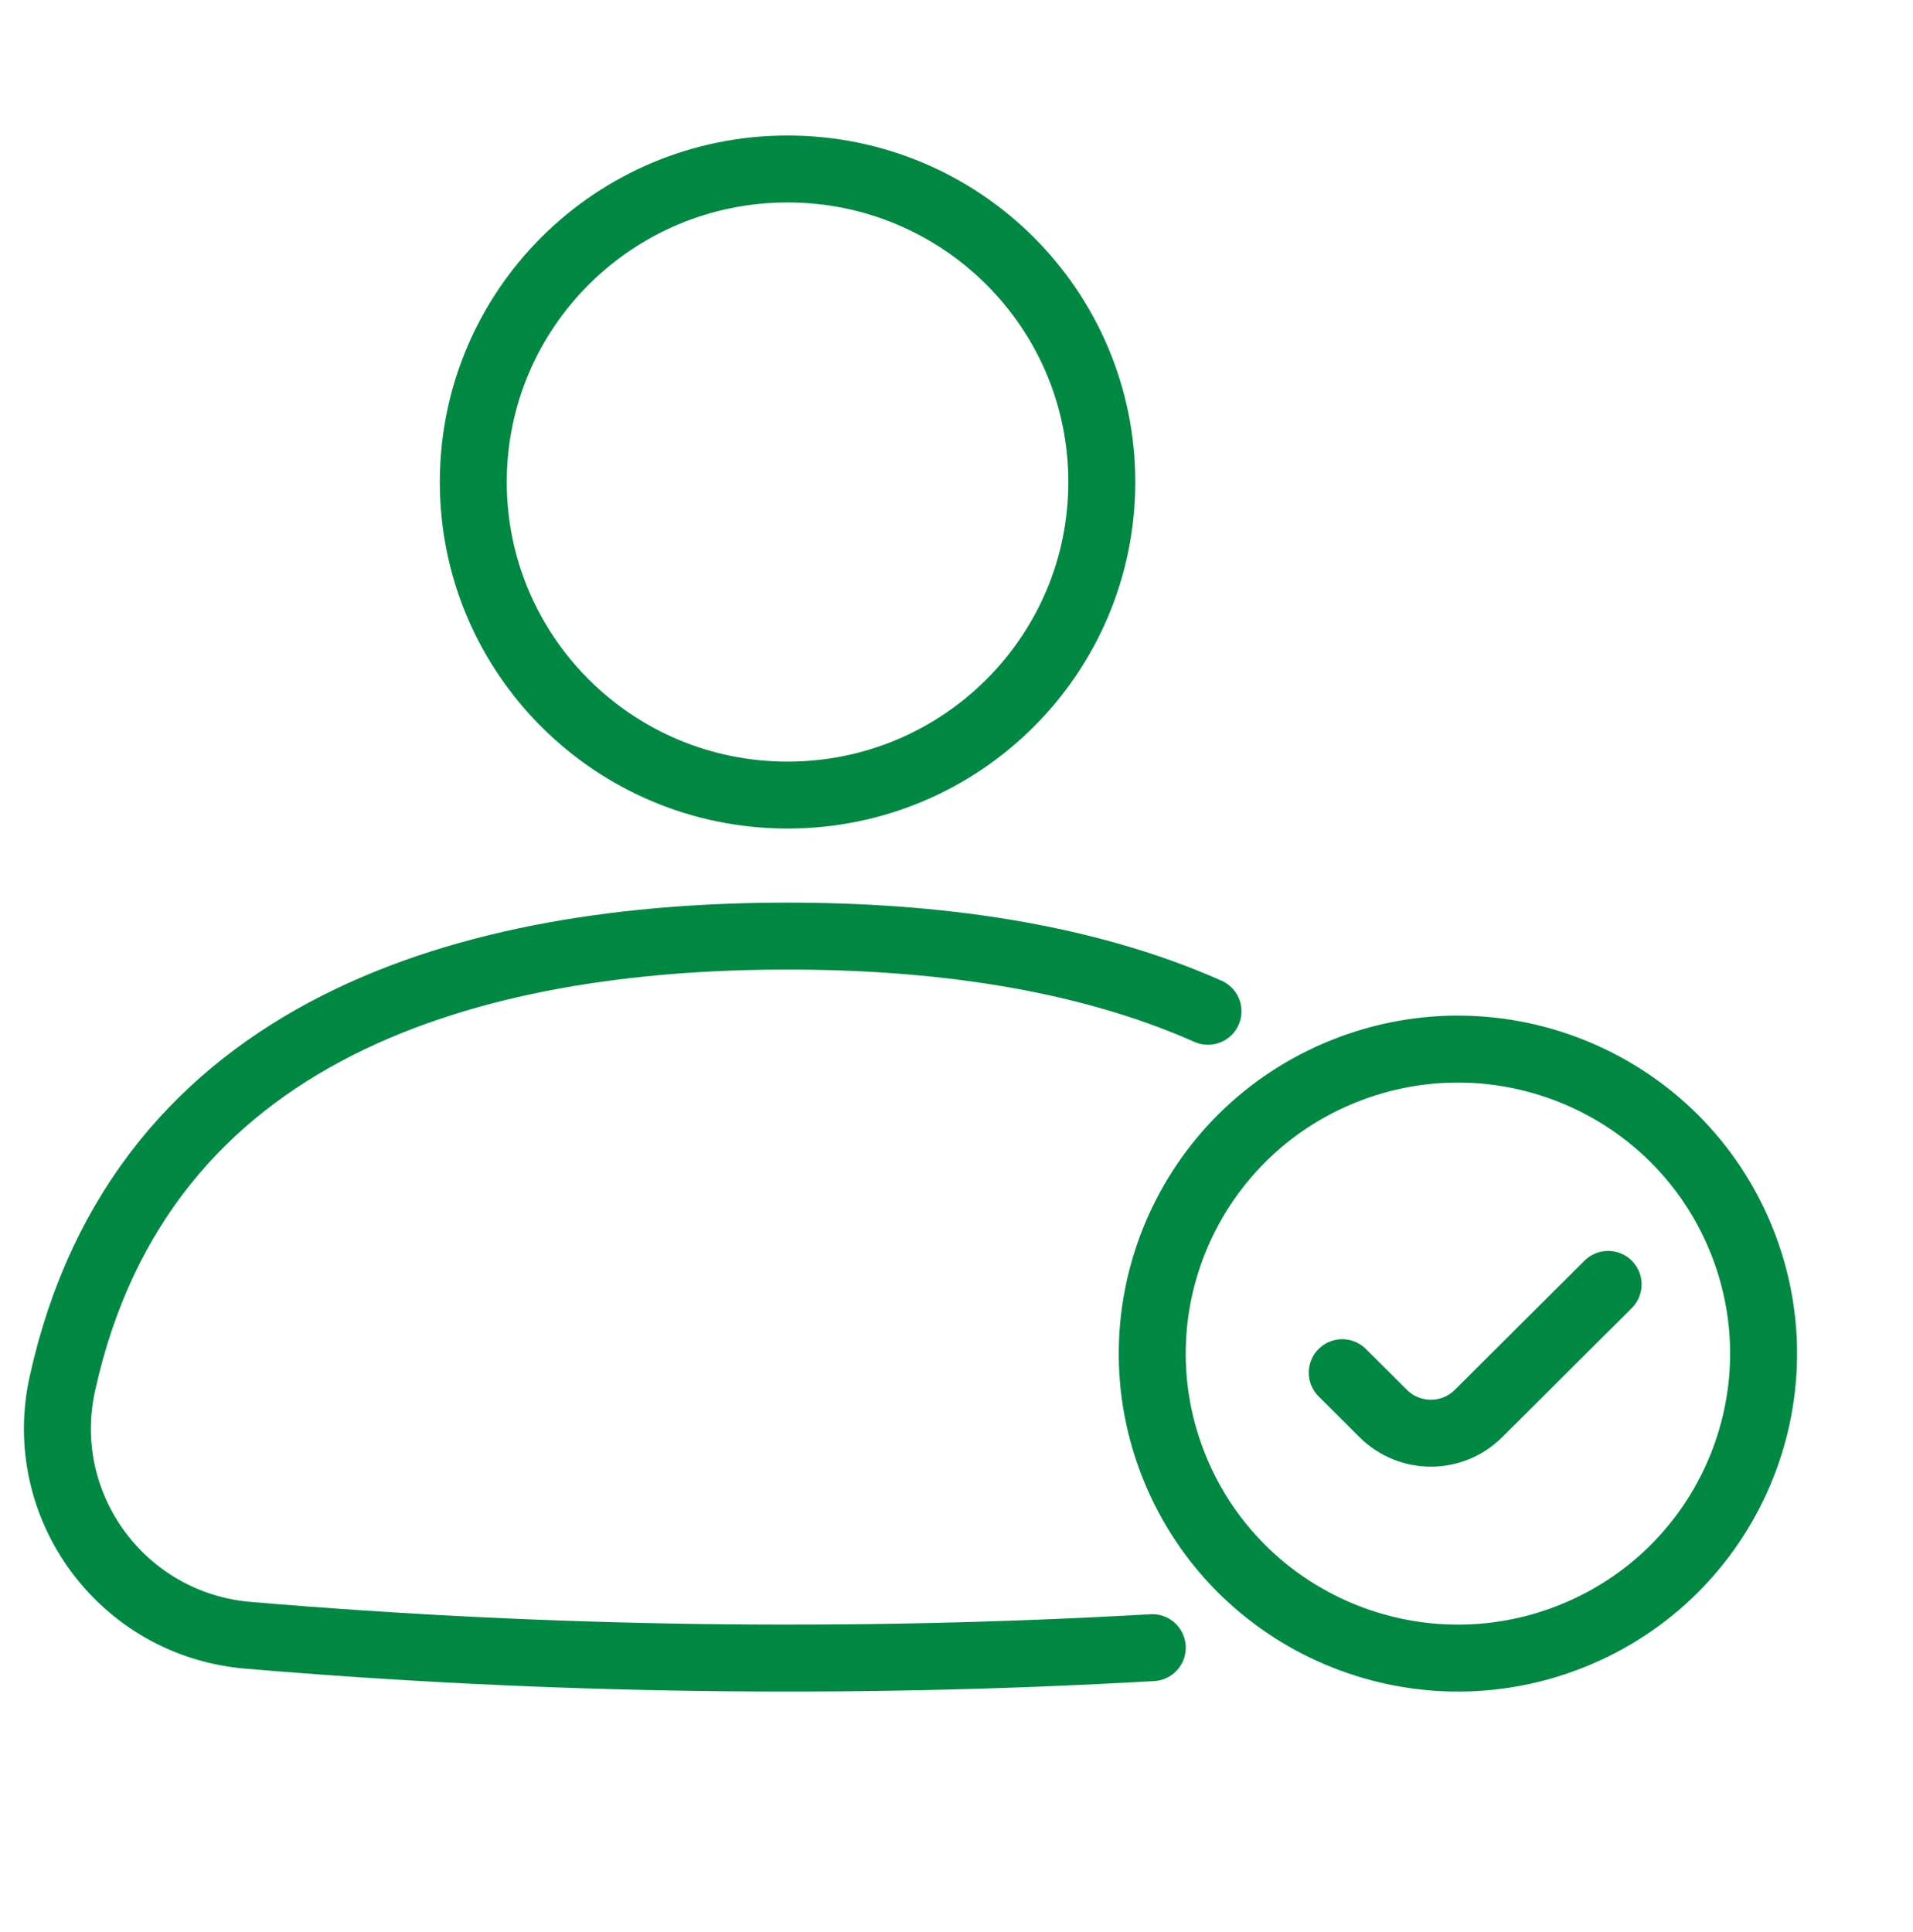 <svg width="100" height="101" viewBox="0 0 100 101" fill="none" xmlns="http://www.w3.org/2000/svg">
<path d="M57.596 25.199C57.596 34.238 50.242 41.565 41.169 41.565C32.096 41.565 24.741 34.238 24.741 25.199C24.741 16.16 32.096 8.834 41.169 8.834C50.242 8.834 57.596 16.16 57.596 25.199Z" stroke="#018843" stroke-width="3.5" stroke-linecap="round" stroke-linejoin="round"/>
<path d="M60.235 86.136C44.478 87.037 28.725 86.82 12.967 85.489C6.402 84.936 1.847 78.756 3.257 72.346C7.384 53.597 24.811 48.937 41.169 48.937C48.741 48.937 56.544 49.936 63.146 52.868" stroke="#018843" stroke-width="3.5" stroke-linecap="round" stroke-linejoin="round"/>
<path d="M82.183 85.524C90.366 82.238 94.326 72.966 91.028 64.814C87.731 56.661 78.423 52.716 70.24 56.001C62.056 59.287 58.096 68.559 61.394 76.712C64.692 84.864 73.999 88.809 82.183 85.524Z" stroke="#018843" stroke-width="3.5" stroke-linecap="round" stroke-linejoin="round"/>
<path d="M70.164 71.76L72.305 73.894C73.683 75.266 75.915 75.266 77.288 73.894L84.063 67.144" stroke="#018843" stroke-width="3.5" stroke-linecap="round" stroke-linejoin="round"/>
</svg>
